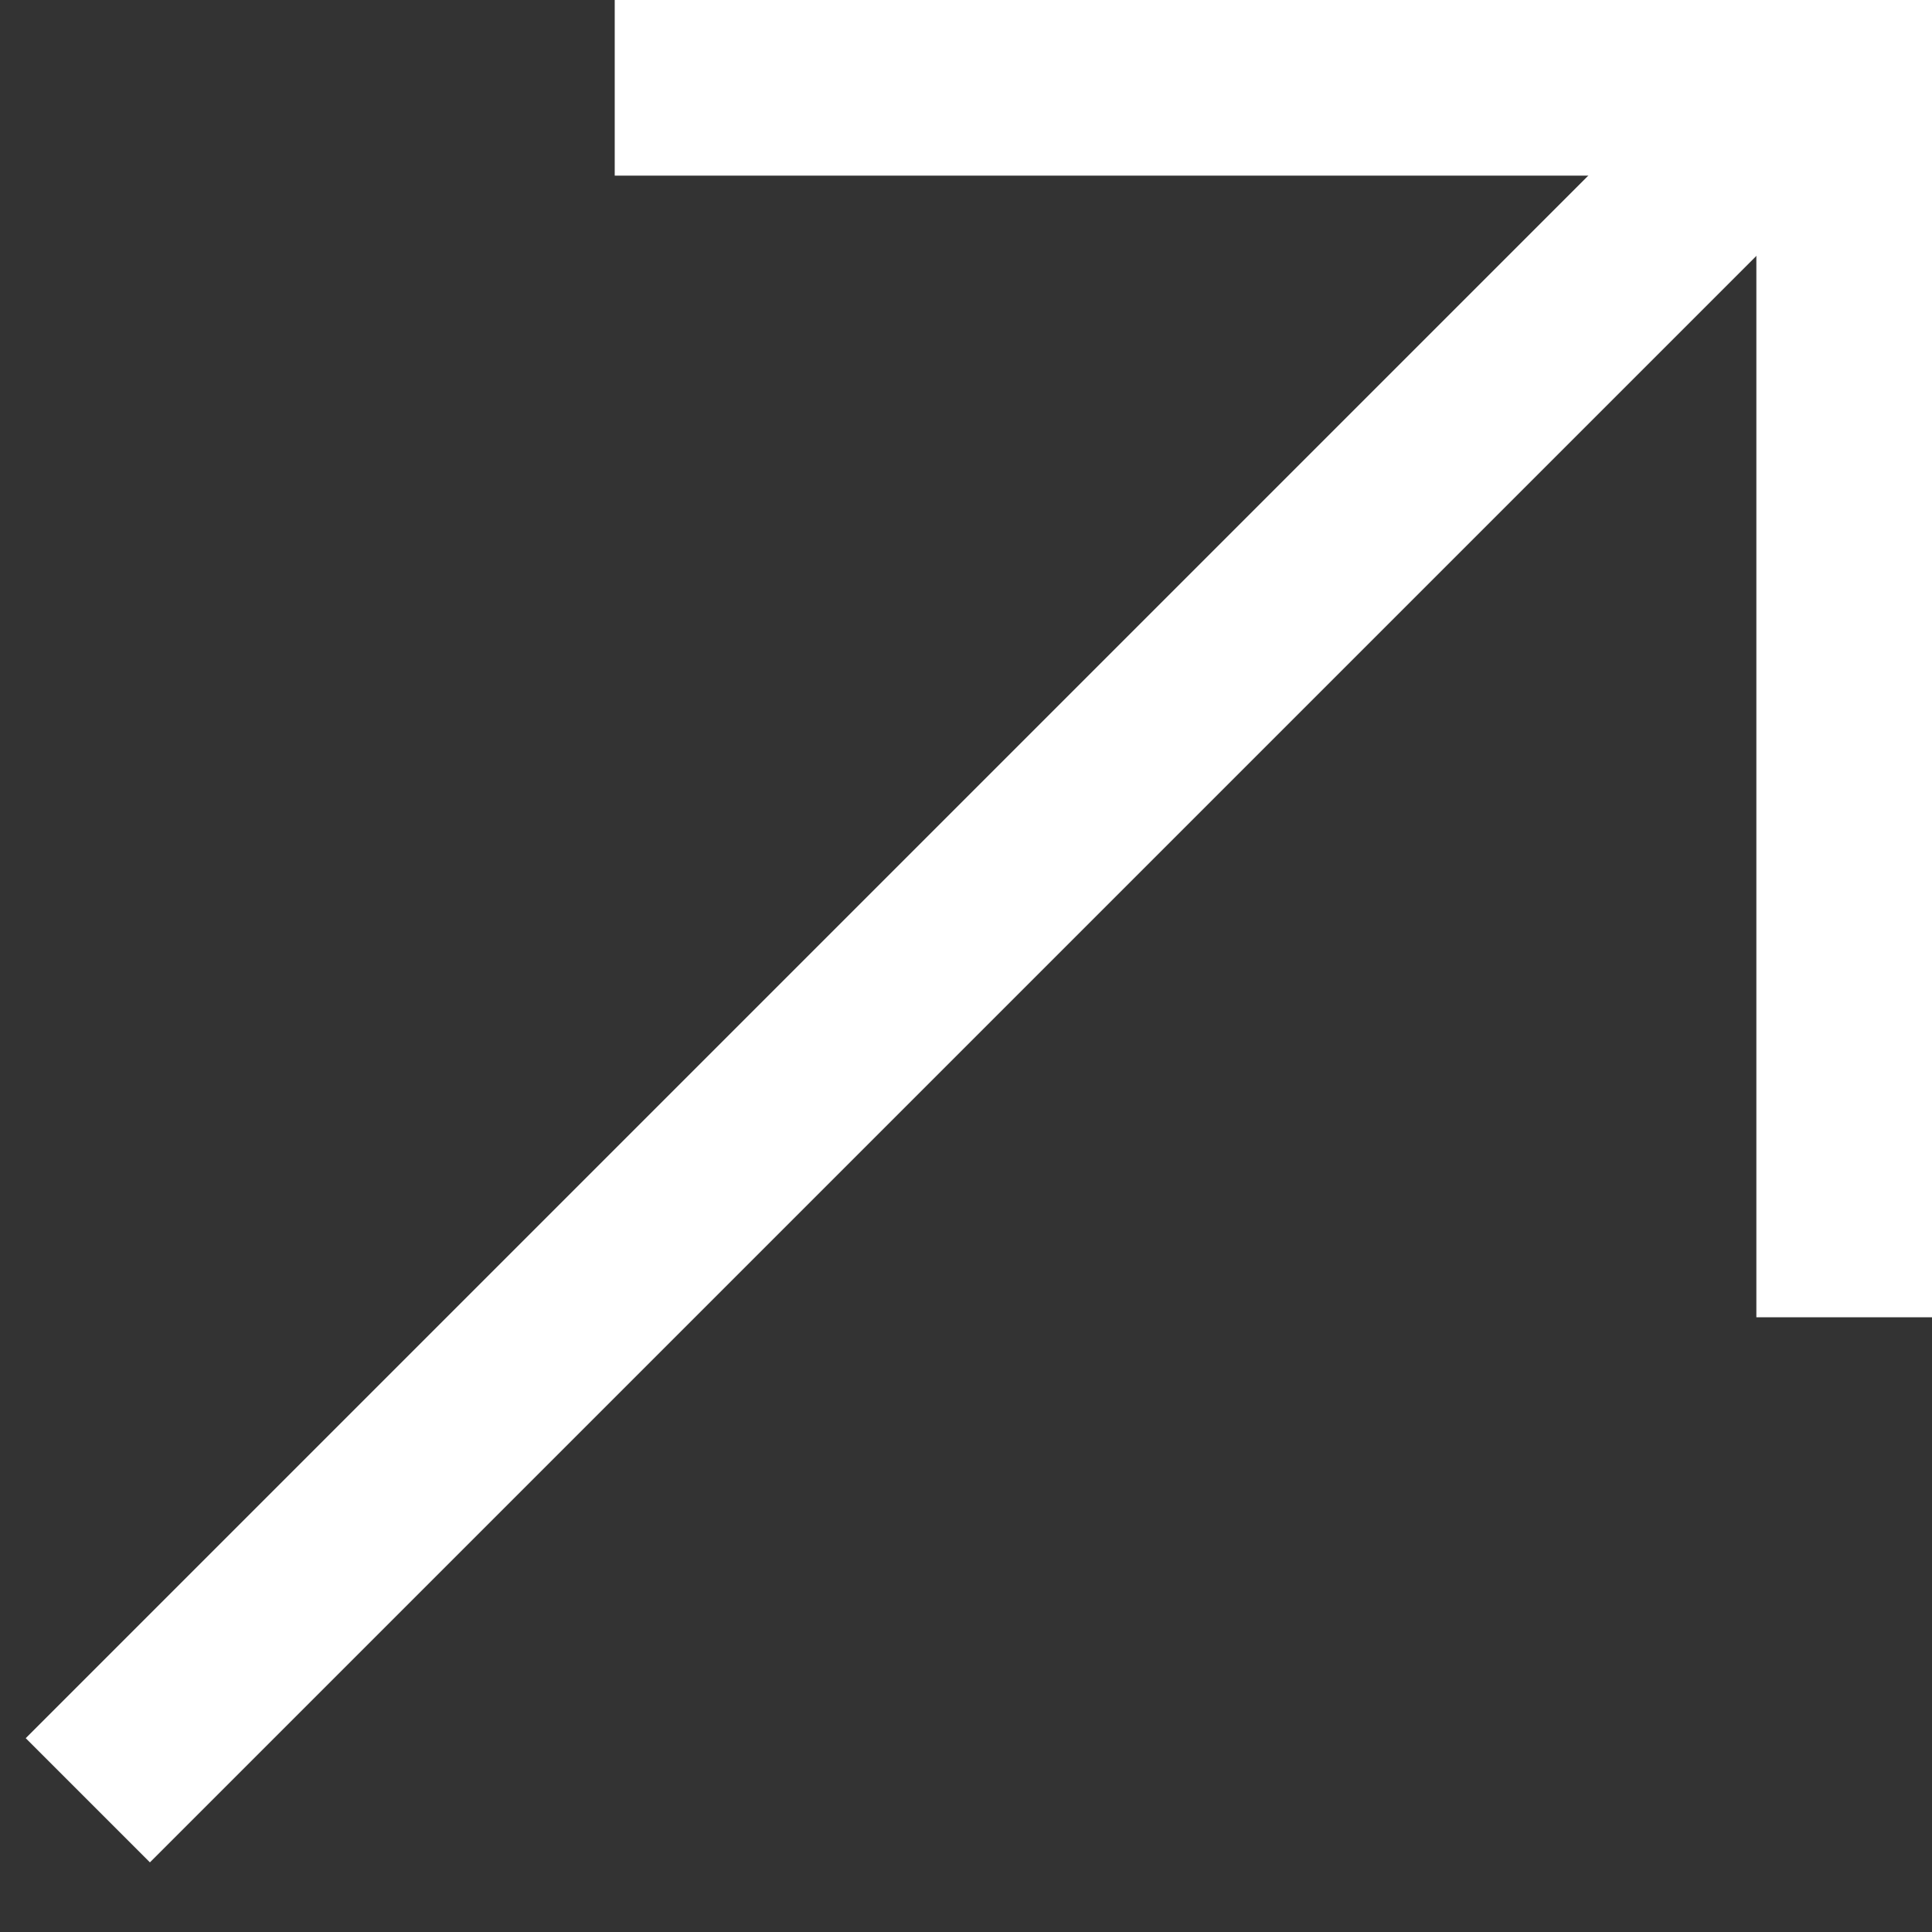 <svg width="22" height="22" viewBox="0 0 22 22" fill="none" xmlns="http://www.w3.org/2000/svg">
<rect x="0" y="0" width="22" height="22" fill="#333333" stroke="none"/>
<path d="M1 20.5L20.5 1" stroke="white" stroke-width="2"/>
<path d="M7 1H21V15" stroke="white" stroke-width="2"/>
</svg>
